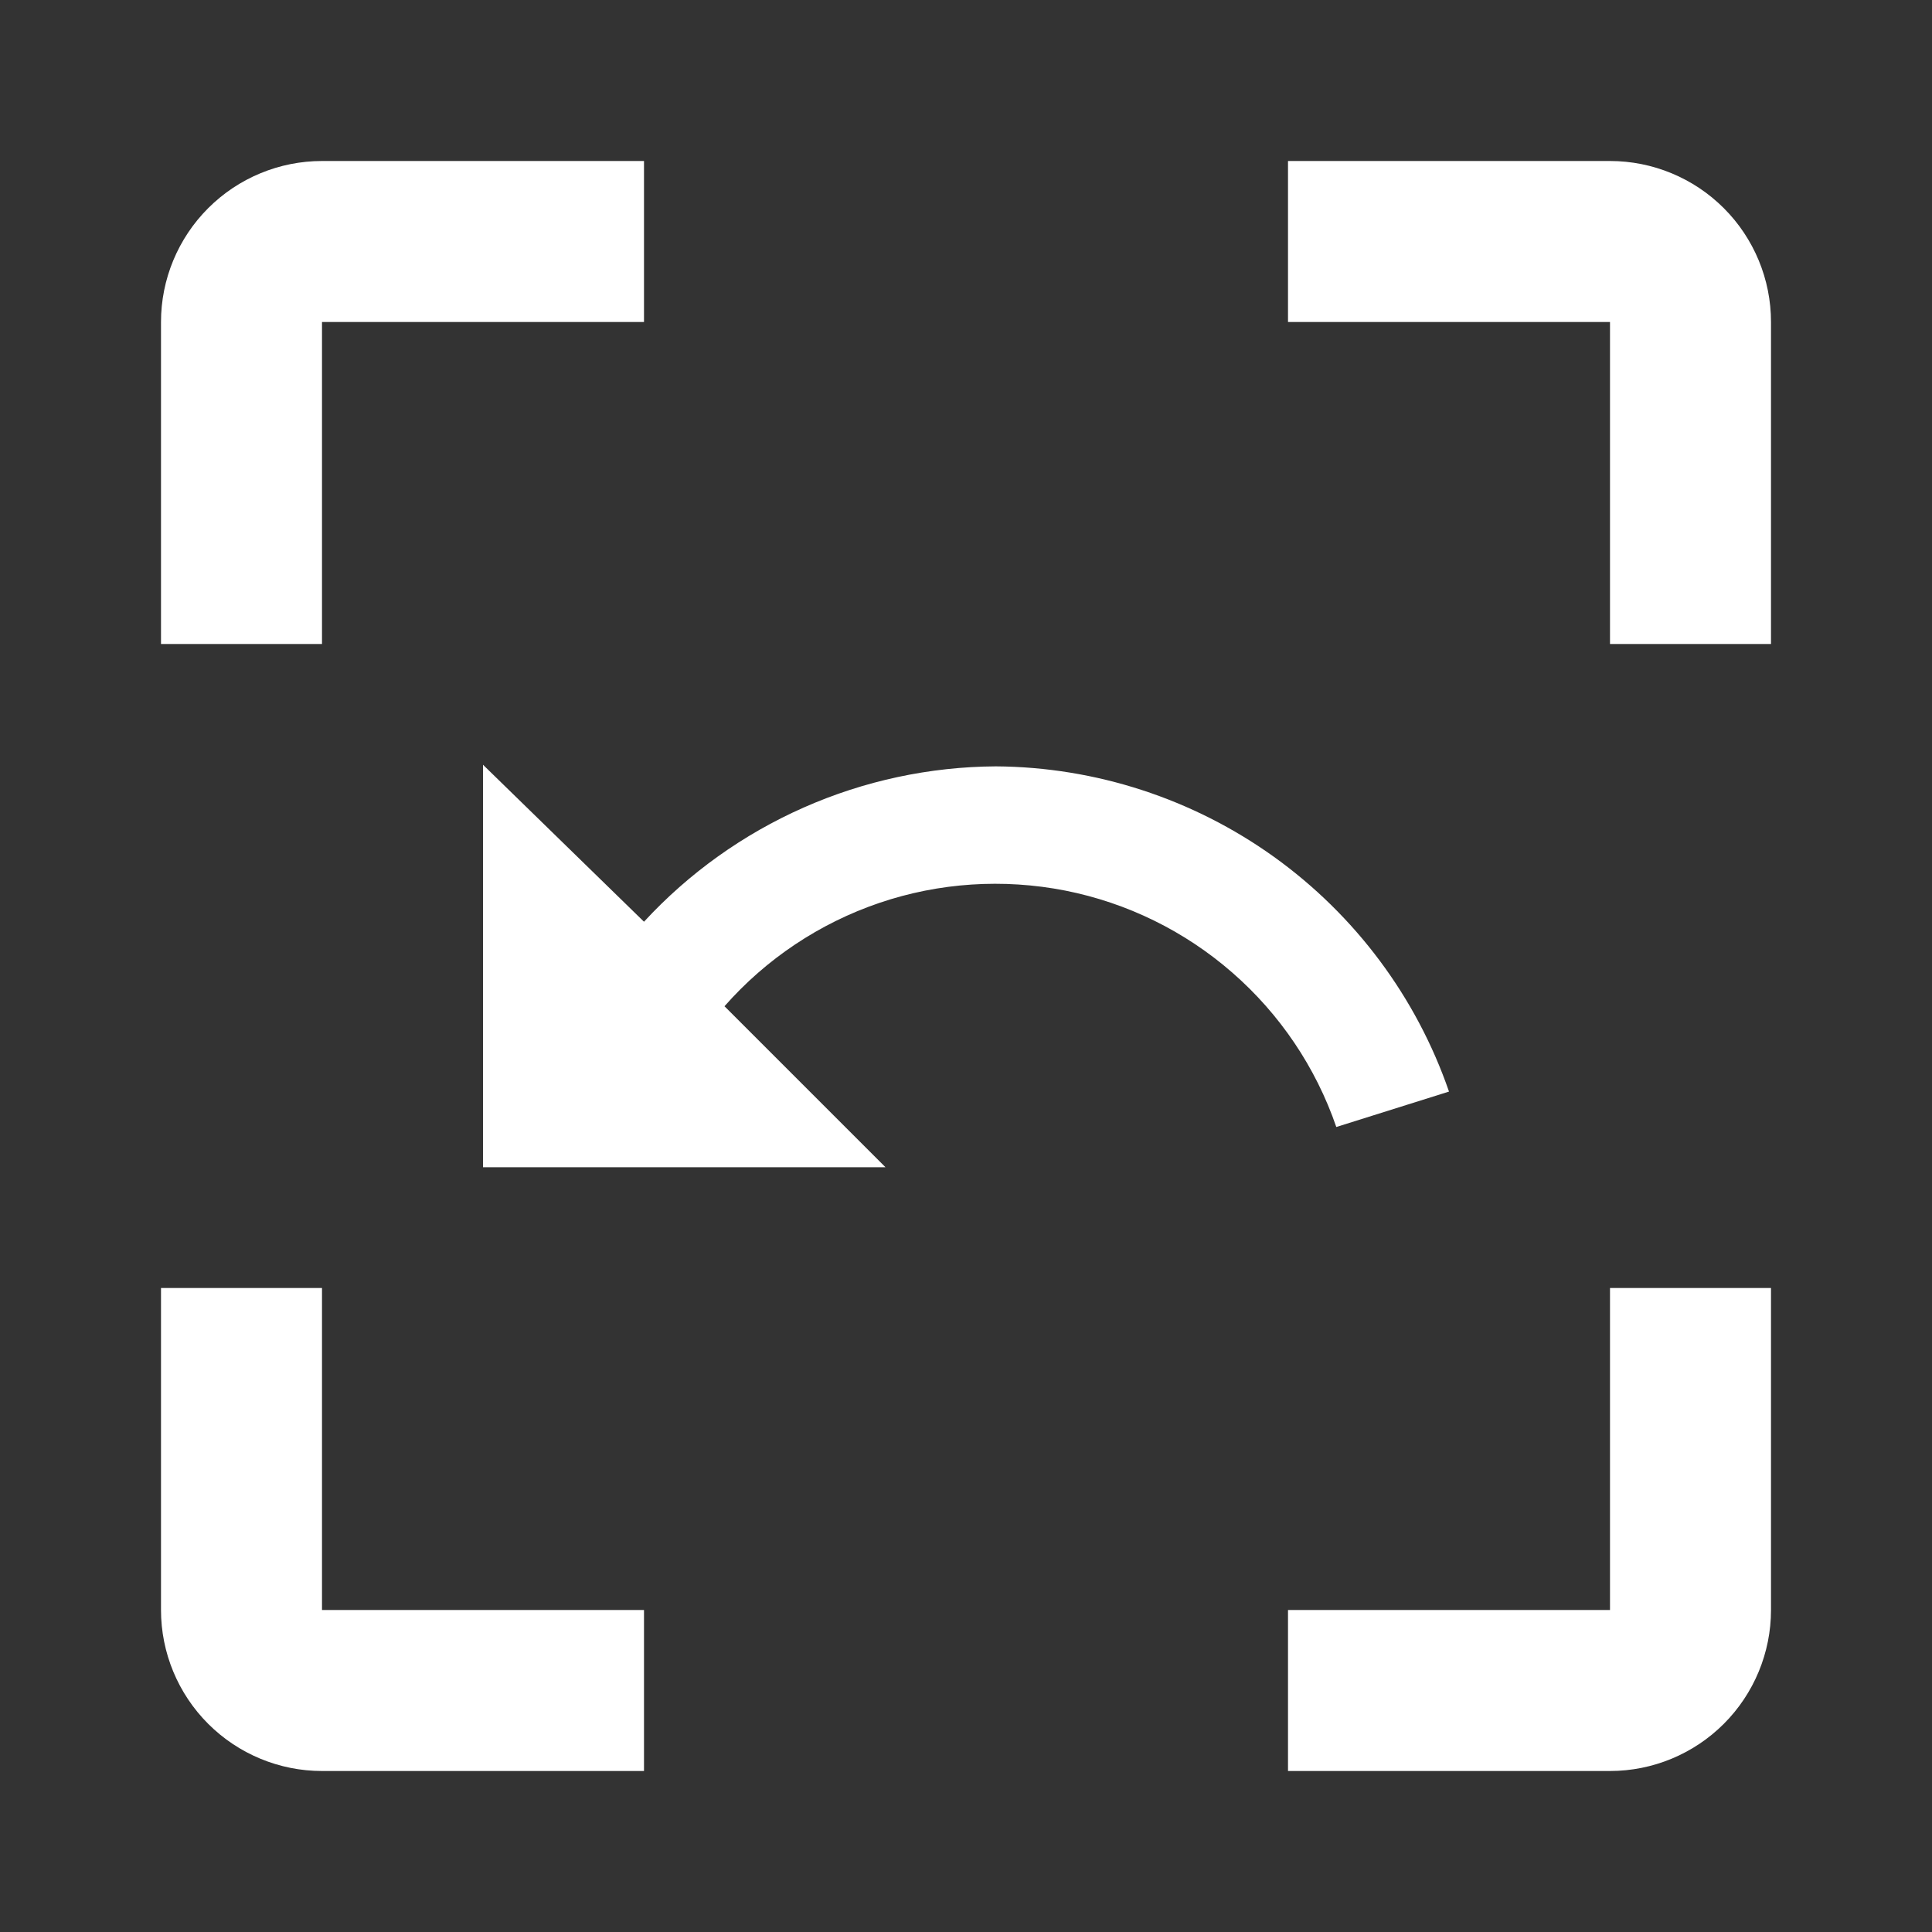 <svg width="24" height="24" viewBox="0 0 24 24" fill="none" xmlns="http://www.w3.org/2000/svg">
<rect x="0" y="0" width="24" height="24" fill="#333333" stroke="none"/>
<path d="M4 2C3.47 2 2.961 2.211 2.586 2.586C2.211 2.961 2 3.47 2 4V8H4V4H8V2H4ZM16 2V4H20V8H22V4C22 3.47 21.789 2.961 21.414 2.586C21.039 2.211 20.53 2 20 2H16ZM16 22V20H20V16H22V20C22 20.53 21.789 21.039 21.414 21.414C21.039 21.789 20.53 22 20 22H16ZM4 20V16H2V20C2 20.53 2.211 21.039 2.586 21.414C2.961 21.789 3.47 22 4 22H8V20H4ZM12.37 9.52C11.548 9.525 10.736 9.699 9.985 10.031C9.233 10.363 8.557 10.846 8 11.45L6 9.5V14.5H11L9 12.5C9.518 11.911 10.181 11.469 10.924 11.216C11.666 10.964 12.462 10.912 13.232 11.063C14.001 11.215 14.717 11.566 15.308 12.082C15.899 12.597 16.345 13.258 16.6 14L18 13.56C17.595 12.387 16.835 11.369 15.827 10.645C14.819 9.922 13.611 9.528 12.37 9.52Z" fill="white"/>
</svg>
